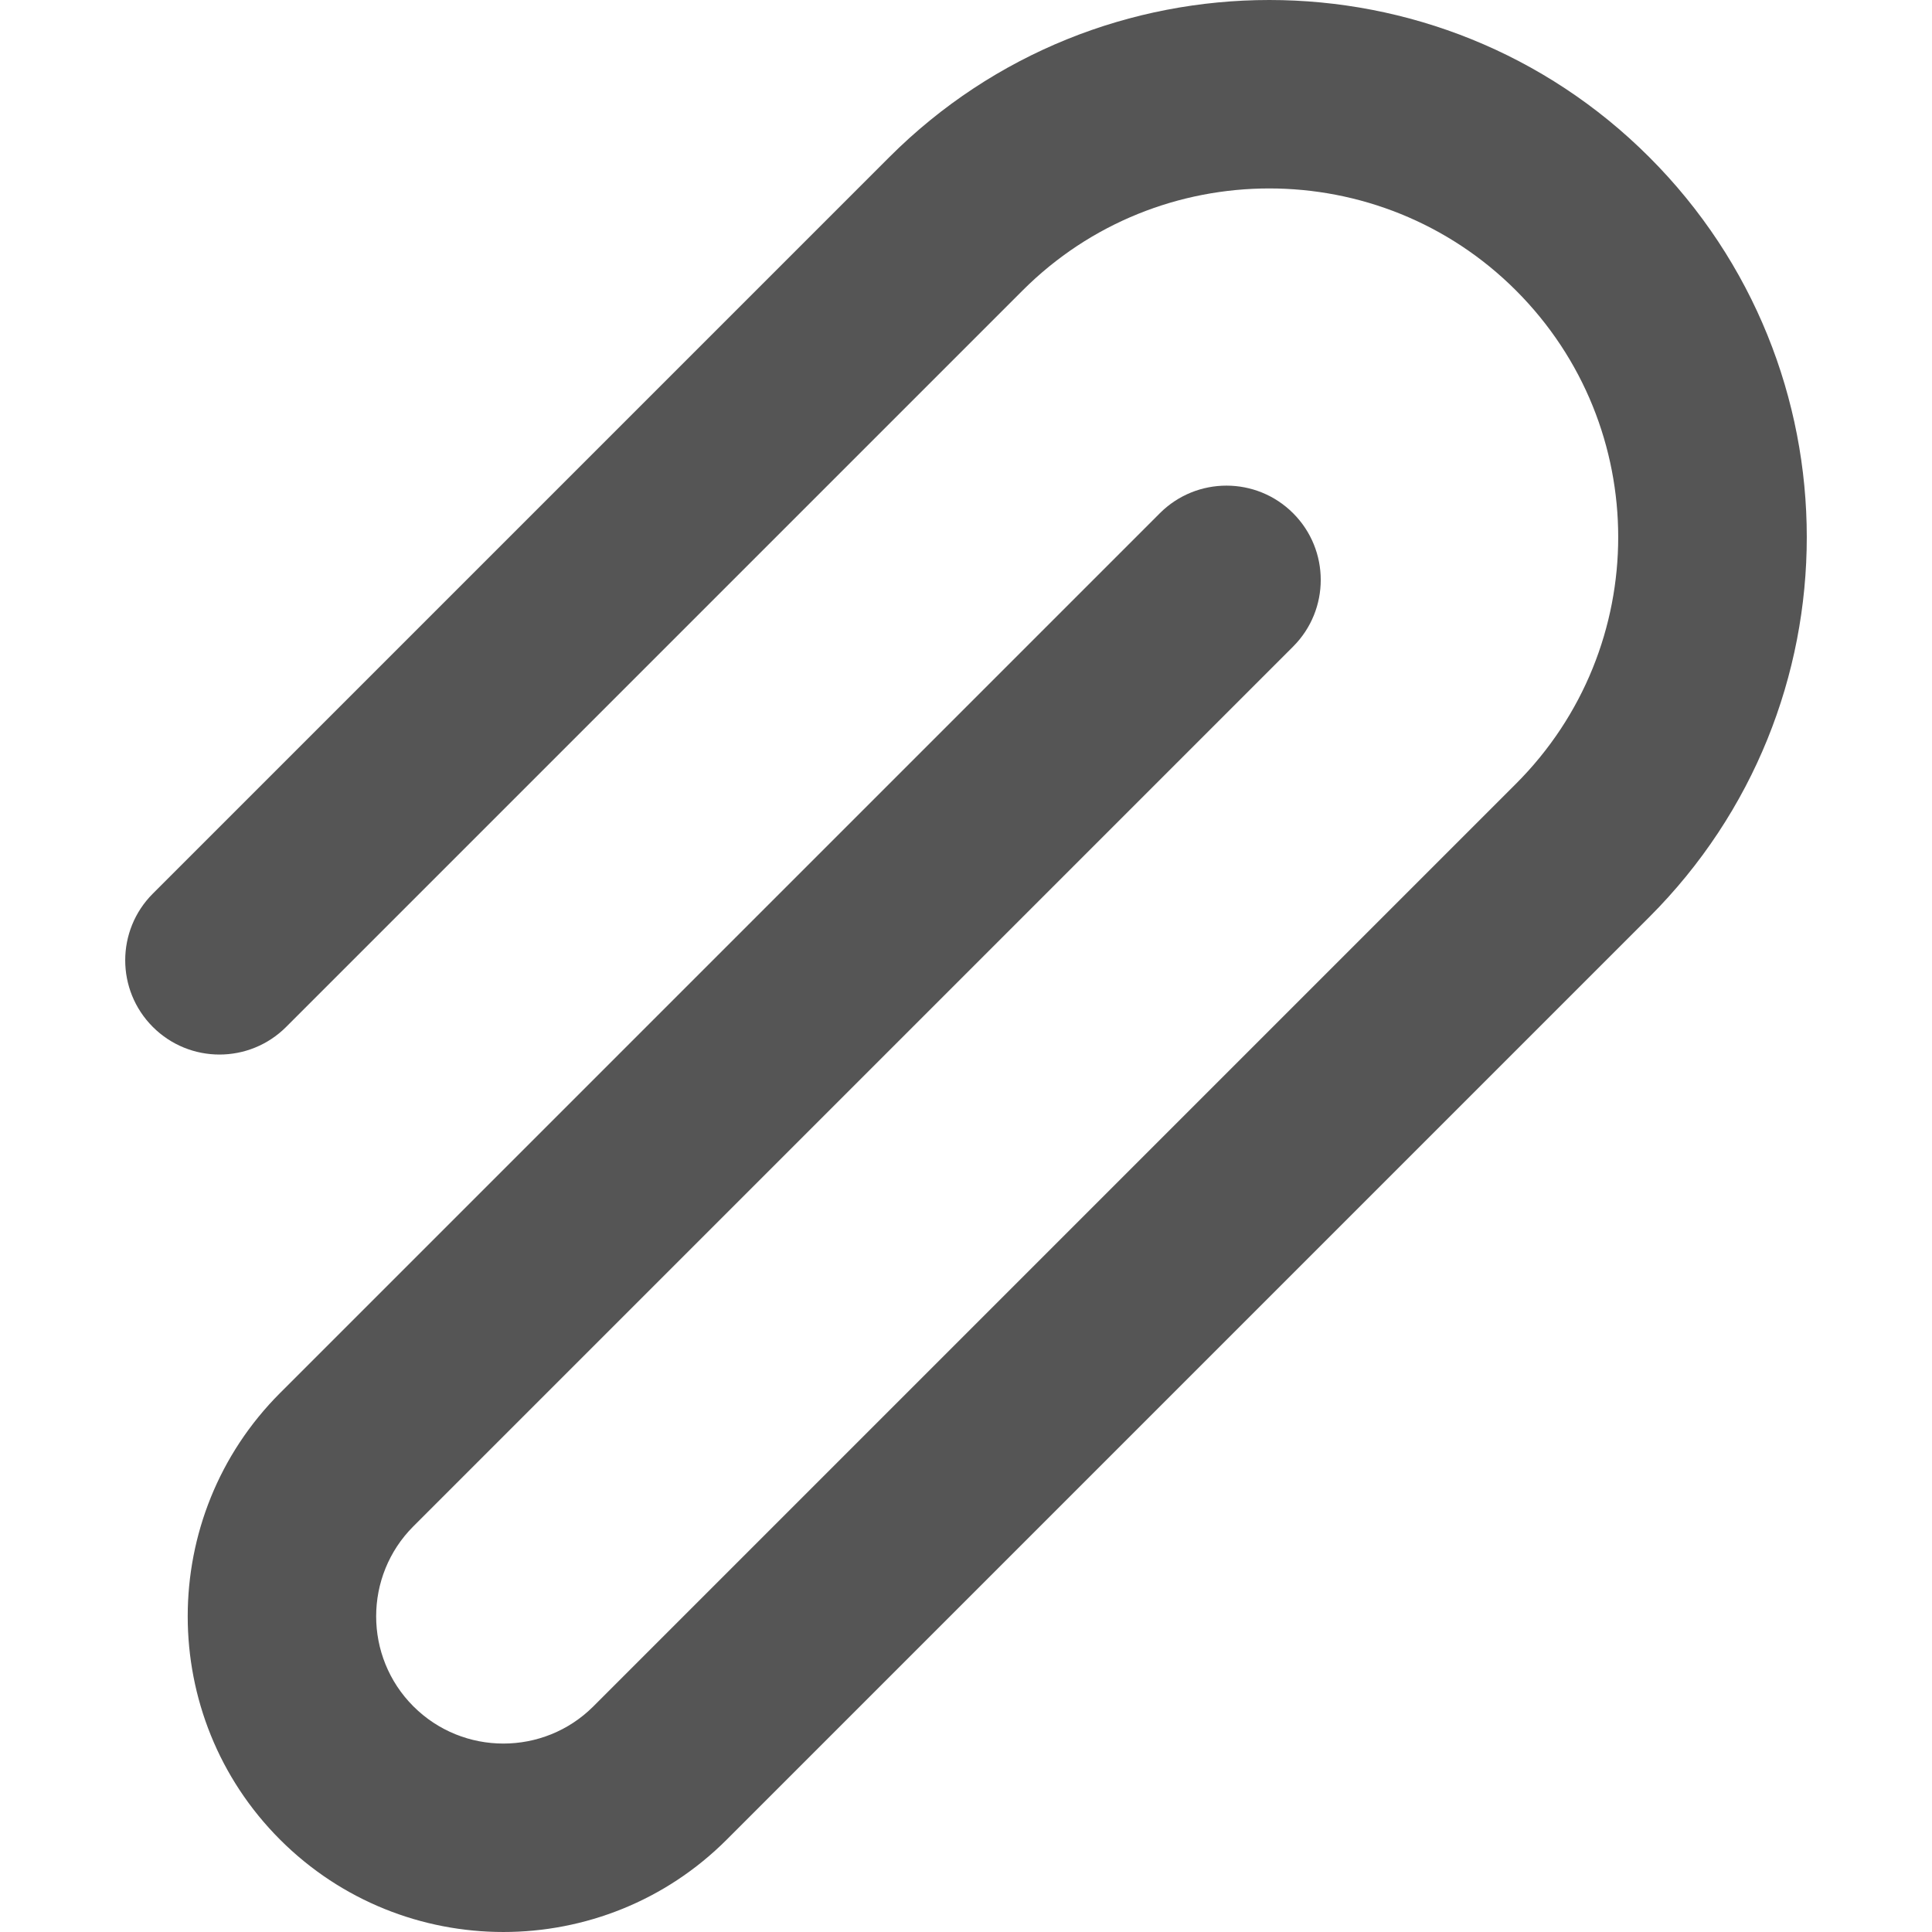 <svg enable-background="new 0 0 512 512" height="64" viewBox="0 0 512 512" width="64" xmlns="http://www.w3.org/2000/svg"><path d="m437.072 41.644c-55.525-55.525-145.87-55.525-201.395 0l-195.176 195.176c-9.756 9.755-9.755 25.572 0 35.328s25.572 9.756 35.328 0l195.177-195.177c36.046-36.045 94.695-36.045 130.739 0 36.133 36.132 36.13 94.609 0 130.738l-244.487 244.488c-13.152 13.154-34.556 13.154-47.708 0-13.154-13.152-13.152-34.555 0-47.708l233.144-233.146c9.756-9.755 9.755-25.572 0-35.328s-25.572-9.756-35.328 0l-233.145 233.144c-32.632 32.634-32.632 85.733 0 118.365 32.635 32.635 85.733 32.632 118.364.001l244.487-244.487c55.662-55.66 55.655-145.74 0-201.394z" fill="#555"/></svg>